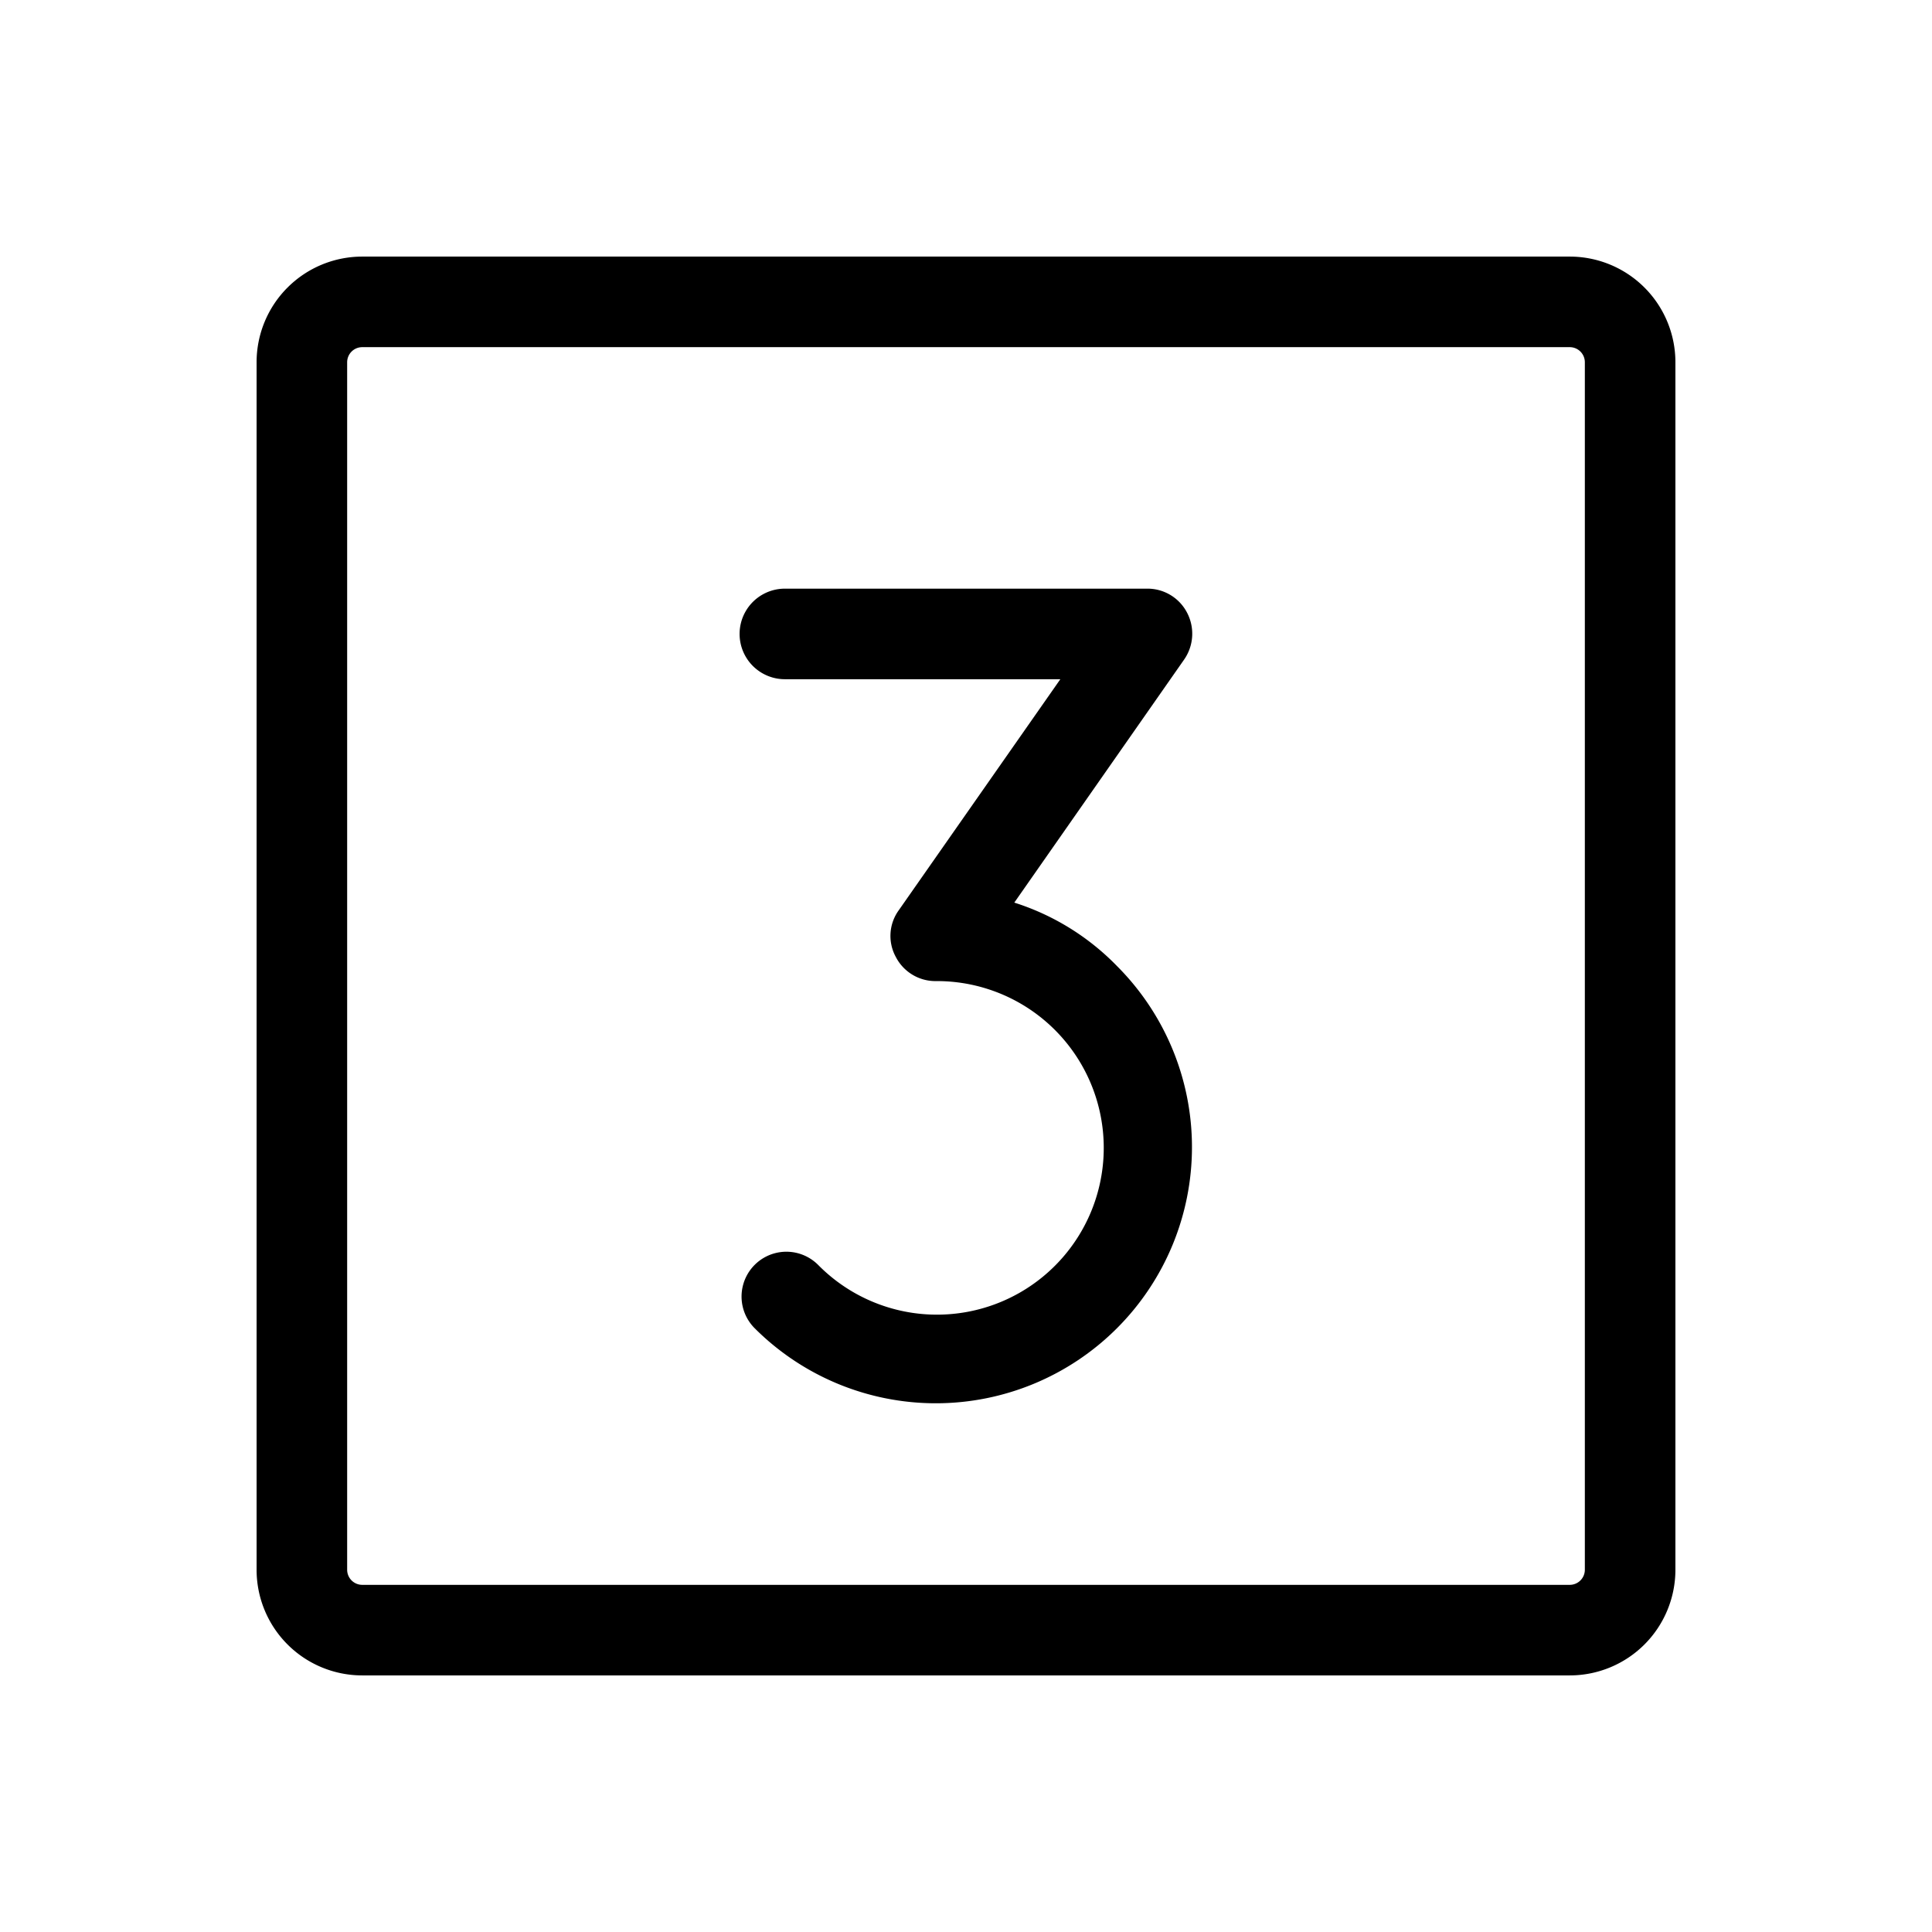 <svg xmlns="http://www.w3.org/2000/svg" viewBox="0 0 256 256" fill="currentColor"><path d="M148,128a33.9,33.9,0,1,1-48,48,5.9,5.9,0,0,1,8.4-8.4A22.1,22.1,0,1,0,124,130a5.9,5.9,0,0,1-5.3-3.2,5.8,5.8,0,0,1,.4-6.2L140.5,90H104a6,6,0,0,1,0-12h48a5.9,5.9,0,0,1,5.3,3.2,6,6,0,0,1-.4,6.2l-22.5,32.2A32.8,32.8,0,0,1,148,128Zm74-80V208a14,14,0,0,1-14,14H48a14,14,0,0,1-14-14V48A14,14,0,0,1,48,34H208A14,14,0,0,1,222,48Zm-12,0a2,2,0,0,0-2-2H48a2,2,0,0,0-2,2V208a2,2,0,0,0,2,2H208a2,2,0,0,0,2-2Z"/></svg>